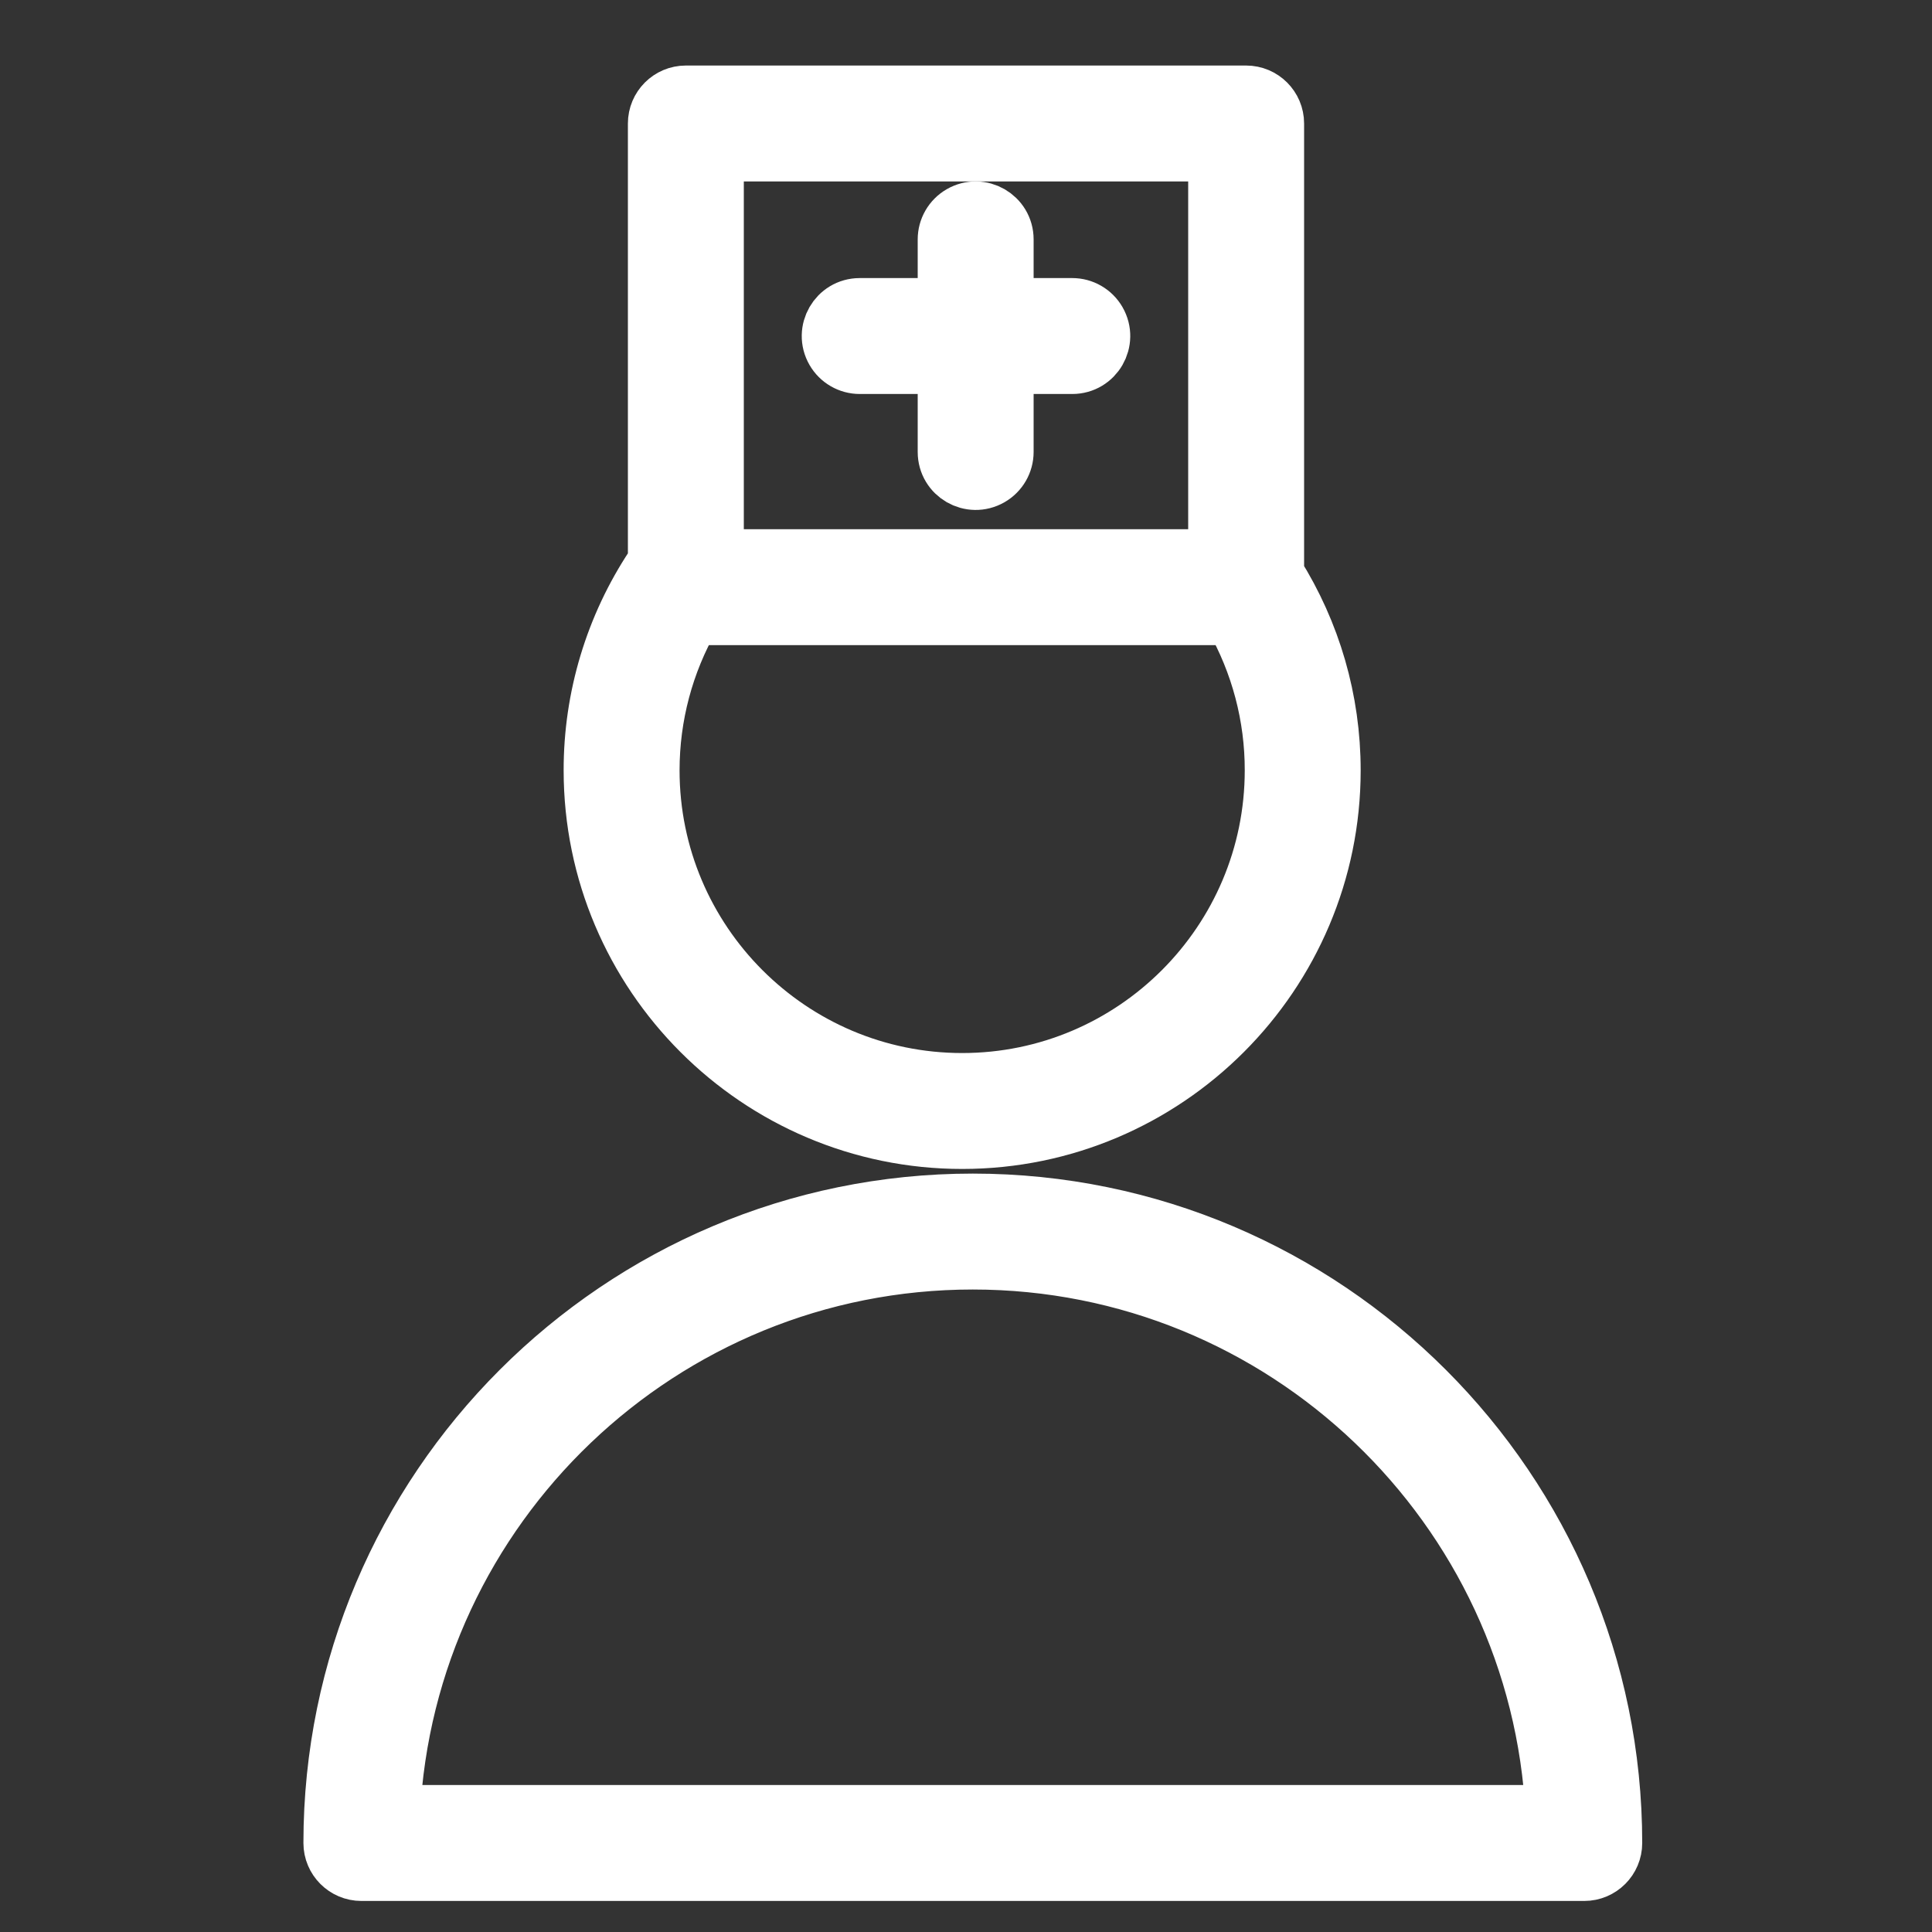 <?xml version="1.0" encoding="UTF-8"?> <svg xmlns="http://www.w3.org/2000/svg" viewBox="0 0 100.00 100.00" data-guides="{&quot;vertical&quot;:[],&quot;horizontal&quot;:[]}"><rect x="0" y="0" width="100.00" height="100.00" fill="#333333" stroke="none"/><defs></defs><path fill="#ffffff" stroke="#ffffff" fill-opacity="1" stroke-width="3" stroke-opacity="1" color="rgb(51, 51, 51)" fill-rule="evenodd" id="tSvg2a0acafe23" title="Path 6" d="M50.352 62.245C32.075 62.245 17.205 77.115 17.205 95.393C17.205 96.221 17.877 96.893 18.705 96.893C39.804 96.893 60.902 96.893 82.001 96.893C82.829 96.893 83.501 96.221 83.501 95.393C83.5 77.115 68.63 62.245 50.352 62.245ZM20.241 93.893C21.025 77.963 34.231 65.245 50.351 65.245C66.472 65.245 79.678 77.964 80.462 93.893C60.388 93.893 40.315 93.893 20.241 93.893ZM49.803 59.005C60.349 59.005 68.928 50.423 68.928 39.873C68.928 36.254 67.91 32.762 66 29.719C66 21.943 66 14.168 66 6.392C66 5.564 65.328 4.892 64.5 4.892C54.833 4.892 45.167 4.892 35.5 4.892C34.672 4.892 34 5.564 34 6.392C34 13.972 34 21.553 34 29.133C33.948 29.19 33.896 29.247 33.853 29.313C31.775 32.443 30.669 36.117 30.674 39.873C30.674 50.423 39.255 59.005 49.803 59.005ZM37 7.893C45.667 7.893 54.333 7.893 63 7.893C63 14.893 63 21.893 63 28.893C54.333 28.893 45.667 28.893 37 28.893C37 21.893 37 14.893 37 7.893ZM35.79 31.893C45.134 31.893 54.477 31.893 63.821 31.893C65.206 34.324 65.933 37.075 65.928 39.873C65.928 48.769 58.695 56.005 49.803 56.005C40.909 56.005 33.674 48.769 33.674 39.873C33.674 37.056 34.405 34.319 35.79 31.893Z"></path><path fill="#ffffff" stroke="#ffffff" fill-opacity="1" stroke-width="3" stroke-opacity="1" color="rgb(51, 51, 51)" fill-rule="evenodd" id="tSvg9bec6c120f" title="Path 7" d="M55.5 15.893C54.333 15.893 53.167 15.893 52 15.893C52 14.726 52 13.56 52 12.393C52 11.238 50.75 10.517 49.75 11.094C49.286 11.362 49 11.857 49 12.393C49 13.56 49 14.726 49 15.893C47.5 15.893 46 15.893 44.5 15.893C43.345 15.893 42.624 17.143 43.201 18.143C43.469 18.607 43.964 18.893 44.5 18.893C46 18.893 47.5 18.893 49 18.893C49 20.393 49 21.893 49 23.393C49 24.548 50.25 25.269 51.25 24.692C51.714 24.424 52 23.929 52 23.393C52 21.893 52 20.393 52 18.893C53.167 18.893 54.333 18.893 55.5 18.893C56.655 18.893 57.376 17.643 56.799 16.643C56.531 16.179 56.036 15.893 55.5 15.893Z"></path></svg> 